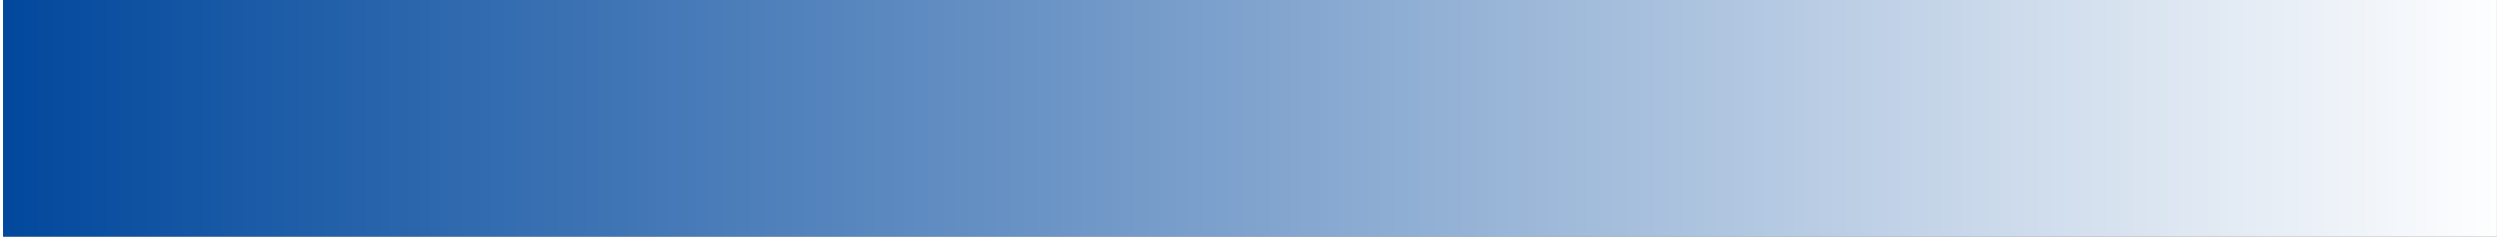 <?xml version="1.0" encoding="UTF-8"?>
<!DOCTYPE svg PUBLIC '-//W3C//DTD SVG 1.0//EN'
          'http://www.w3.org/TR/2001/REC-SVG-20010904/DTD/svg10.dtd'>
<svg height="143" stroke="#000" stroke-linecap="square" stroke-miterlimit="10" viewBox="0 0 1510.64 143.32" width="1511" xmlns="http://www.w3.org/2000/svg" xmlns:xlink="http://www.w3.org/1999/xlink"
><rect x="0" y="0" width="1510.64" height="143.32" fill="#808080" stroke="none"/><g
  ><defs
    ><linearGradient gradientTransform="matrix(-1510.64 0 0 -1510.64 1510.64 71.67)" gradientUnits="userSpaceOnUse" id="a" spreadMethod="pad" x1="0" x2="1" y1="0" y2="0"
      ><stop offset="0%" stop-color="#fff"
        /><stop offset="100%" stop-color="#00479C"
      /></linearGradient
    ></defs
    ><g fill="url(#a)" stroke="url(#a)" stroke-linecap="round" stroke-linejoin="round" stroke-width="5.54"
    ><path d="M0 143.32V0H1510.64V143.32Zm0 0" stroke="none"
    /></g
  ></g
></svg
>
